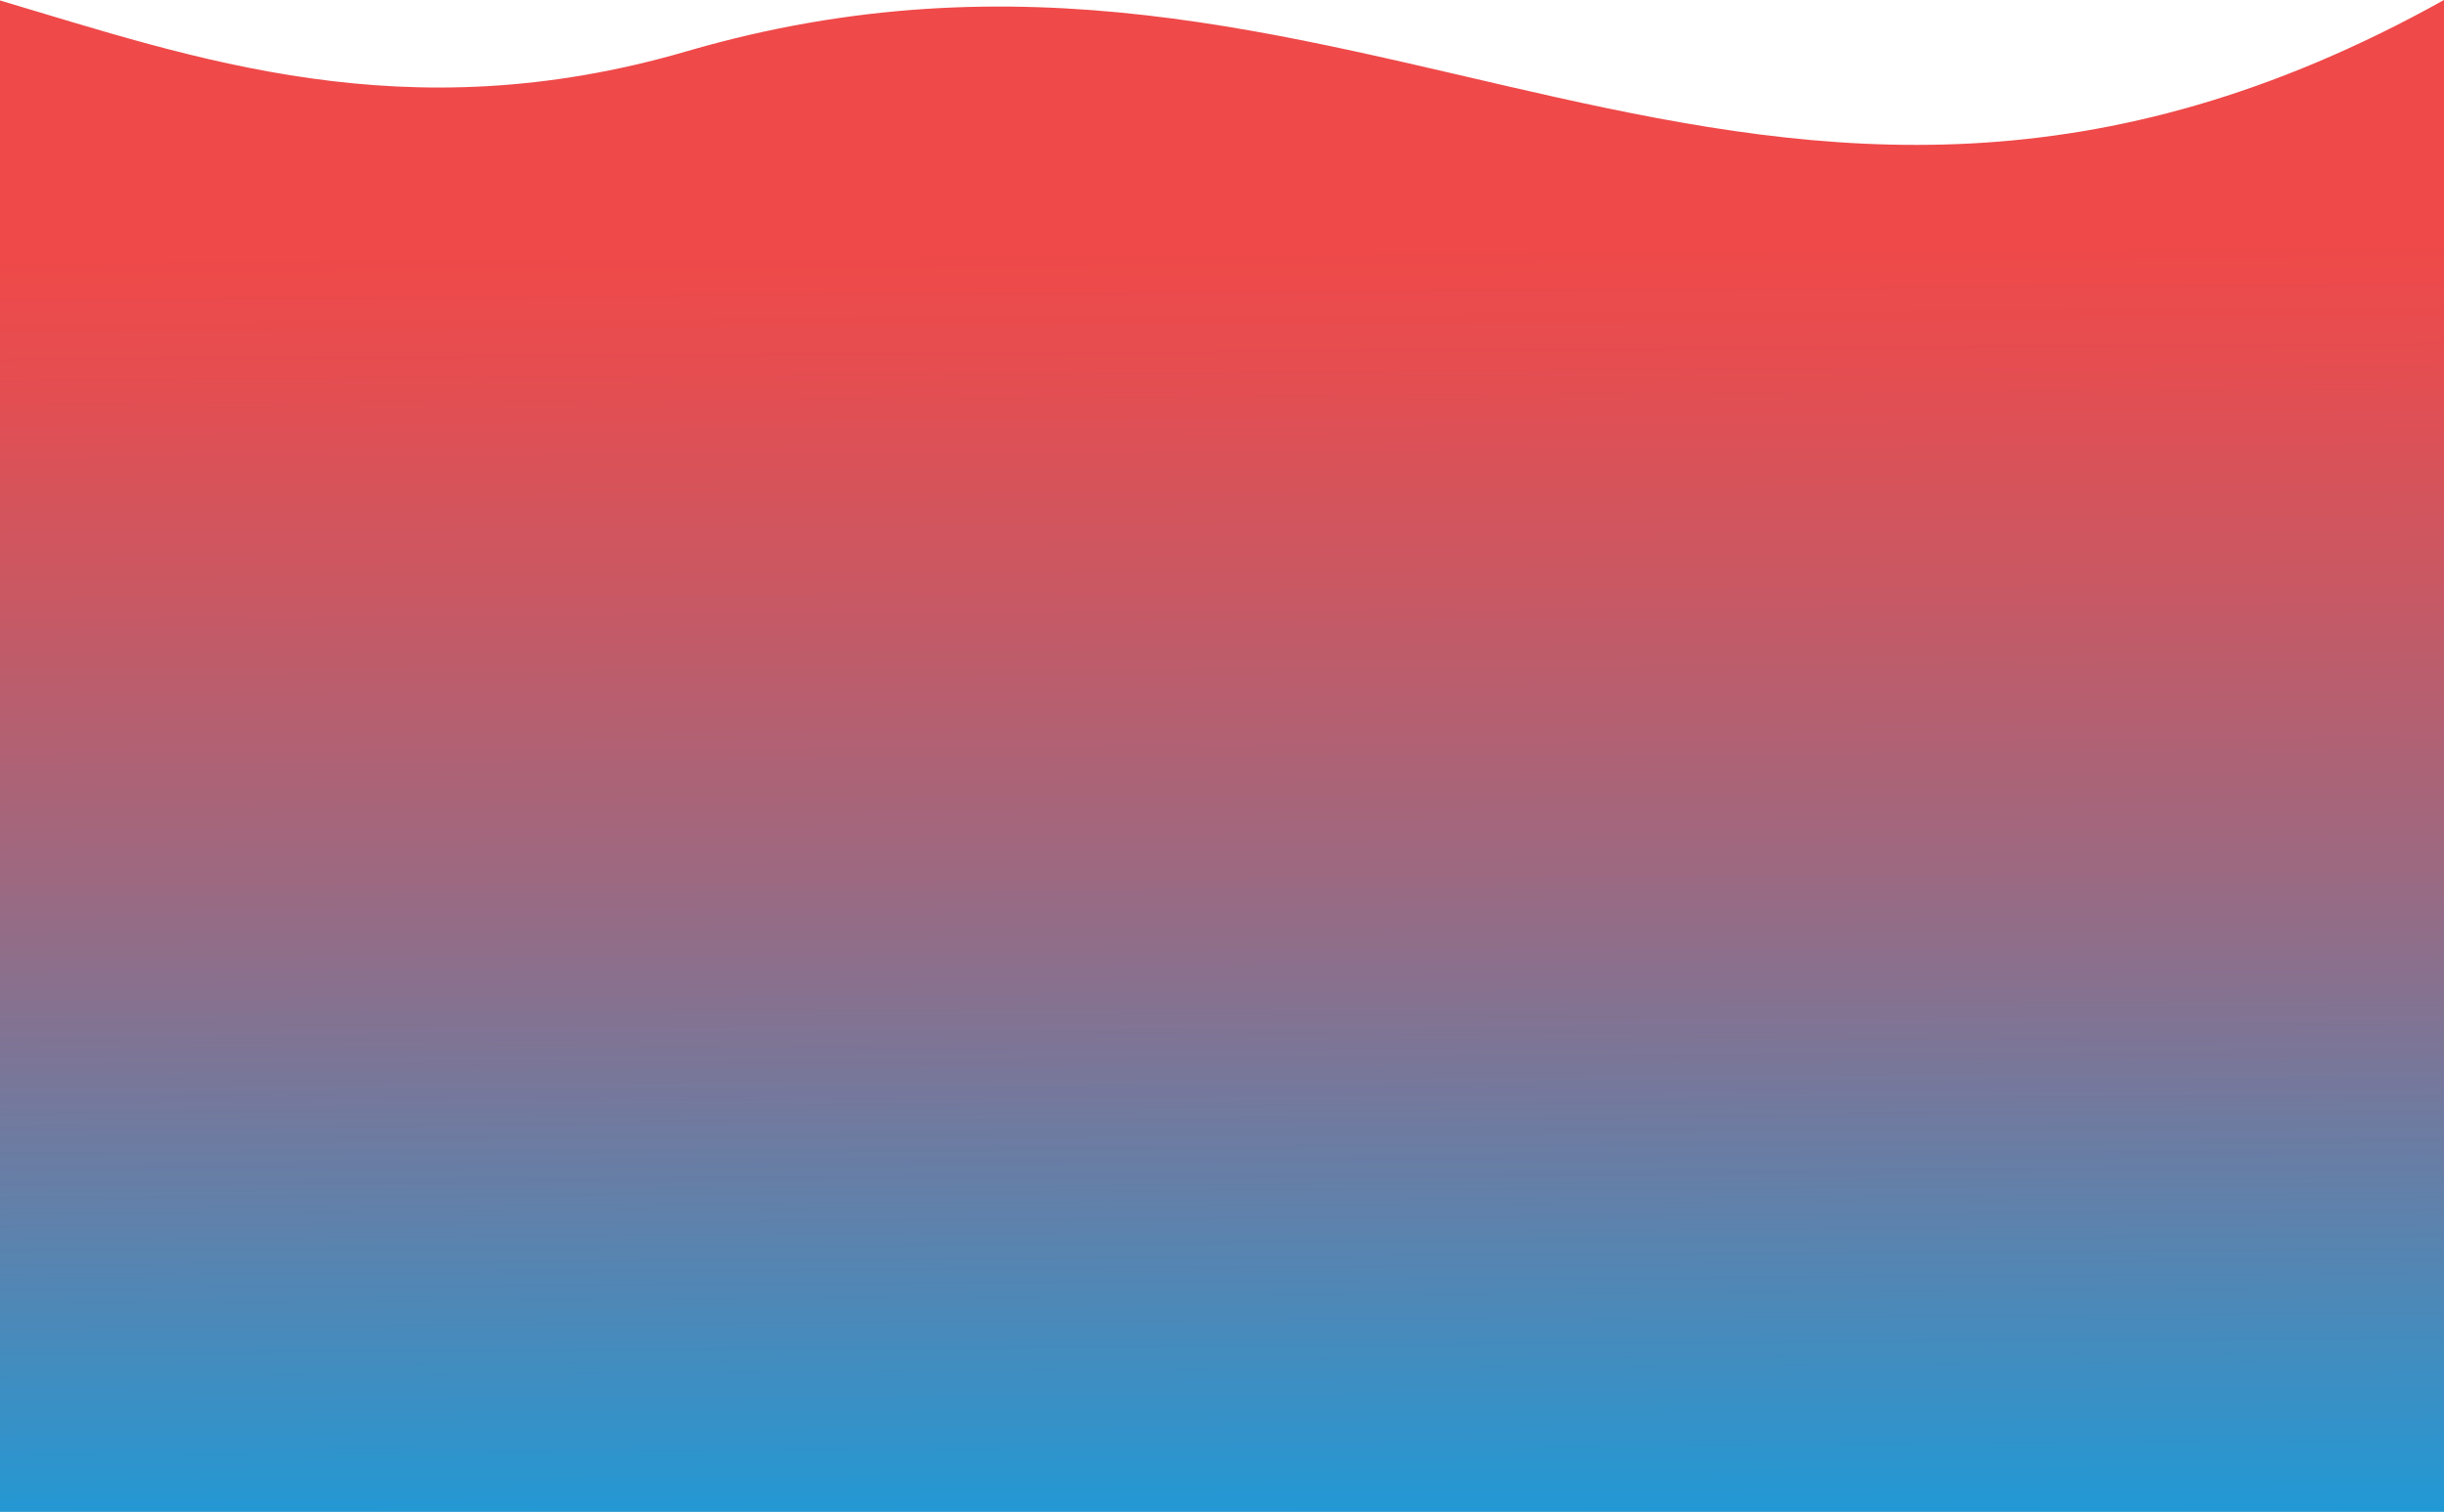 <?xml version="1.0" encoding="UTF-8"?> <svg xmlns="http://www.w3.org/2000/svg" xmlns:xlink="http://www.w3.org/1999/xlink" viewBox="0 0 5335 3301"> <defs> <style>.cls-1{fill:url(#linear-gradient);}</style> <linearGradient id="linear-gradient" x1="2654.33" y1="-378.12" x2="2678.31" y2="3314.93" gradientUnits="userSpaceOnUse"> <stop offset="0.25" stop-color="#ef4949"></stop> <stop offset="0.32" stop-color="#e54d50"></stop> <stop offset="0.45" stop-color="#c95863"></stop> <stop offset="0.62" stop-color="#9c6981"></stop> <stop offset="0.82" stop-color="#5f81ab"></stop> <stop offset="1" stop-color="#2199d5"></stop> </linearGradient> </defs> <title>Asset 14</title> <g id="Layer_2" data-name="Layer 2"> <g id="Layer_1-2" data-name="Layer 1"> <path class="cls-1" d="M0,1896.81V1C423.65,126.75,884,291.45,1499,112,2959-314,3822,843,5335,0V3301H0Z"></path> </g> </g> </svg> 